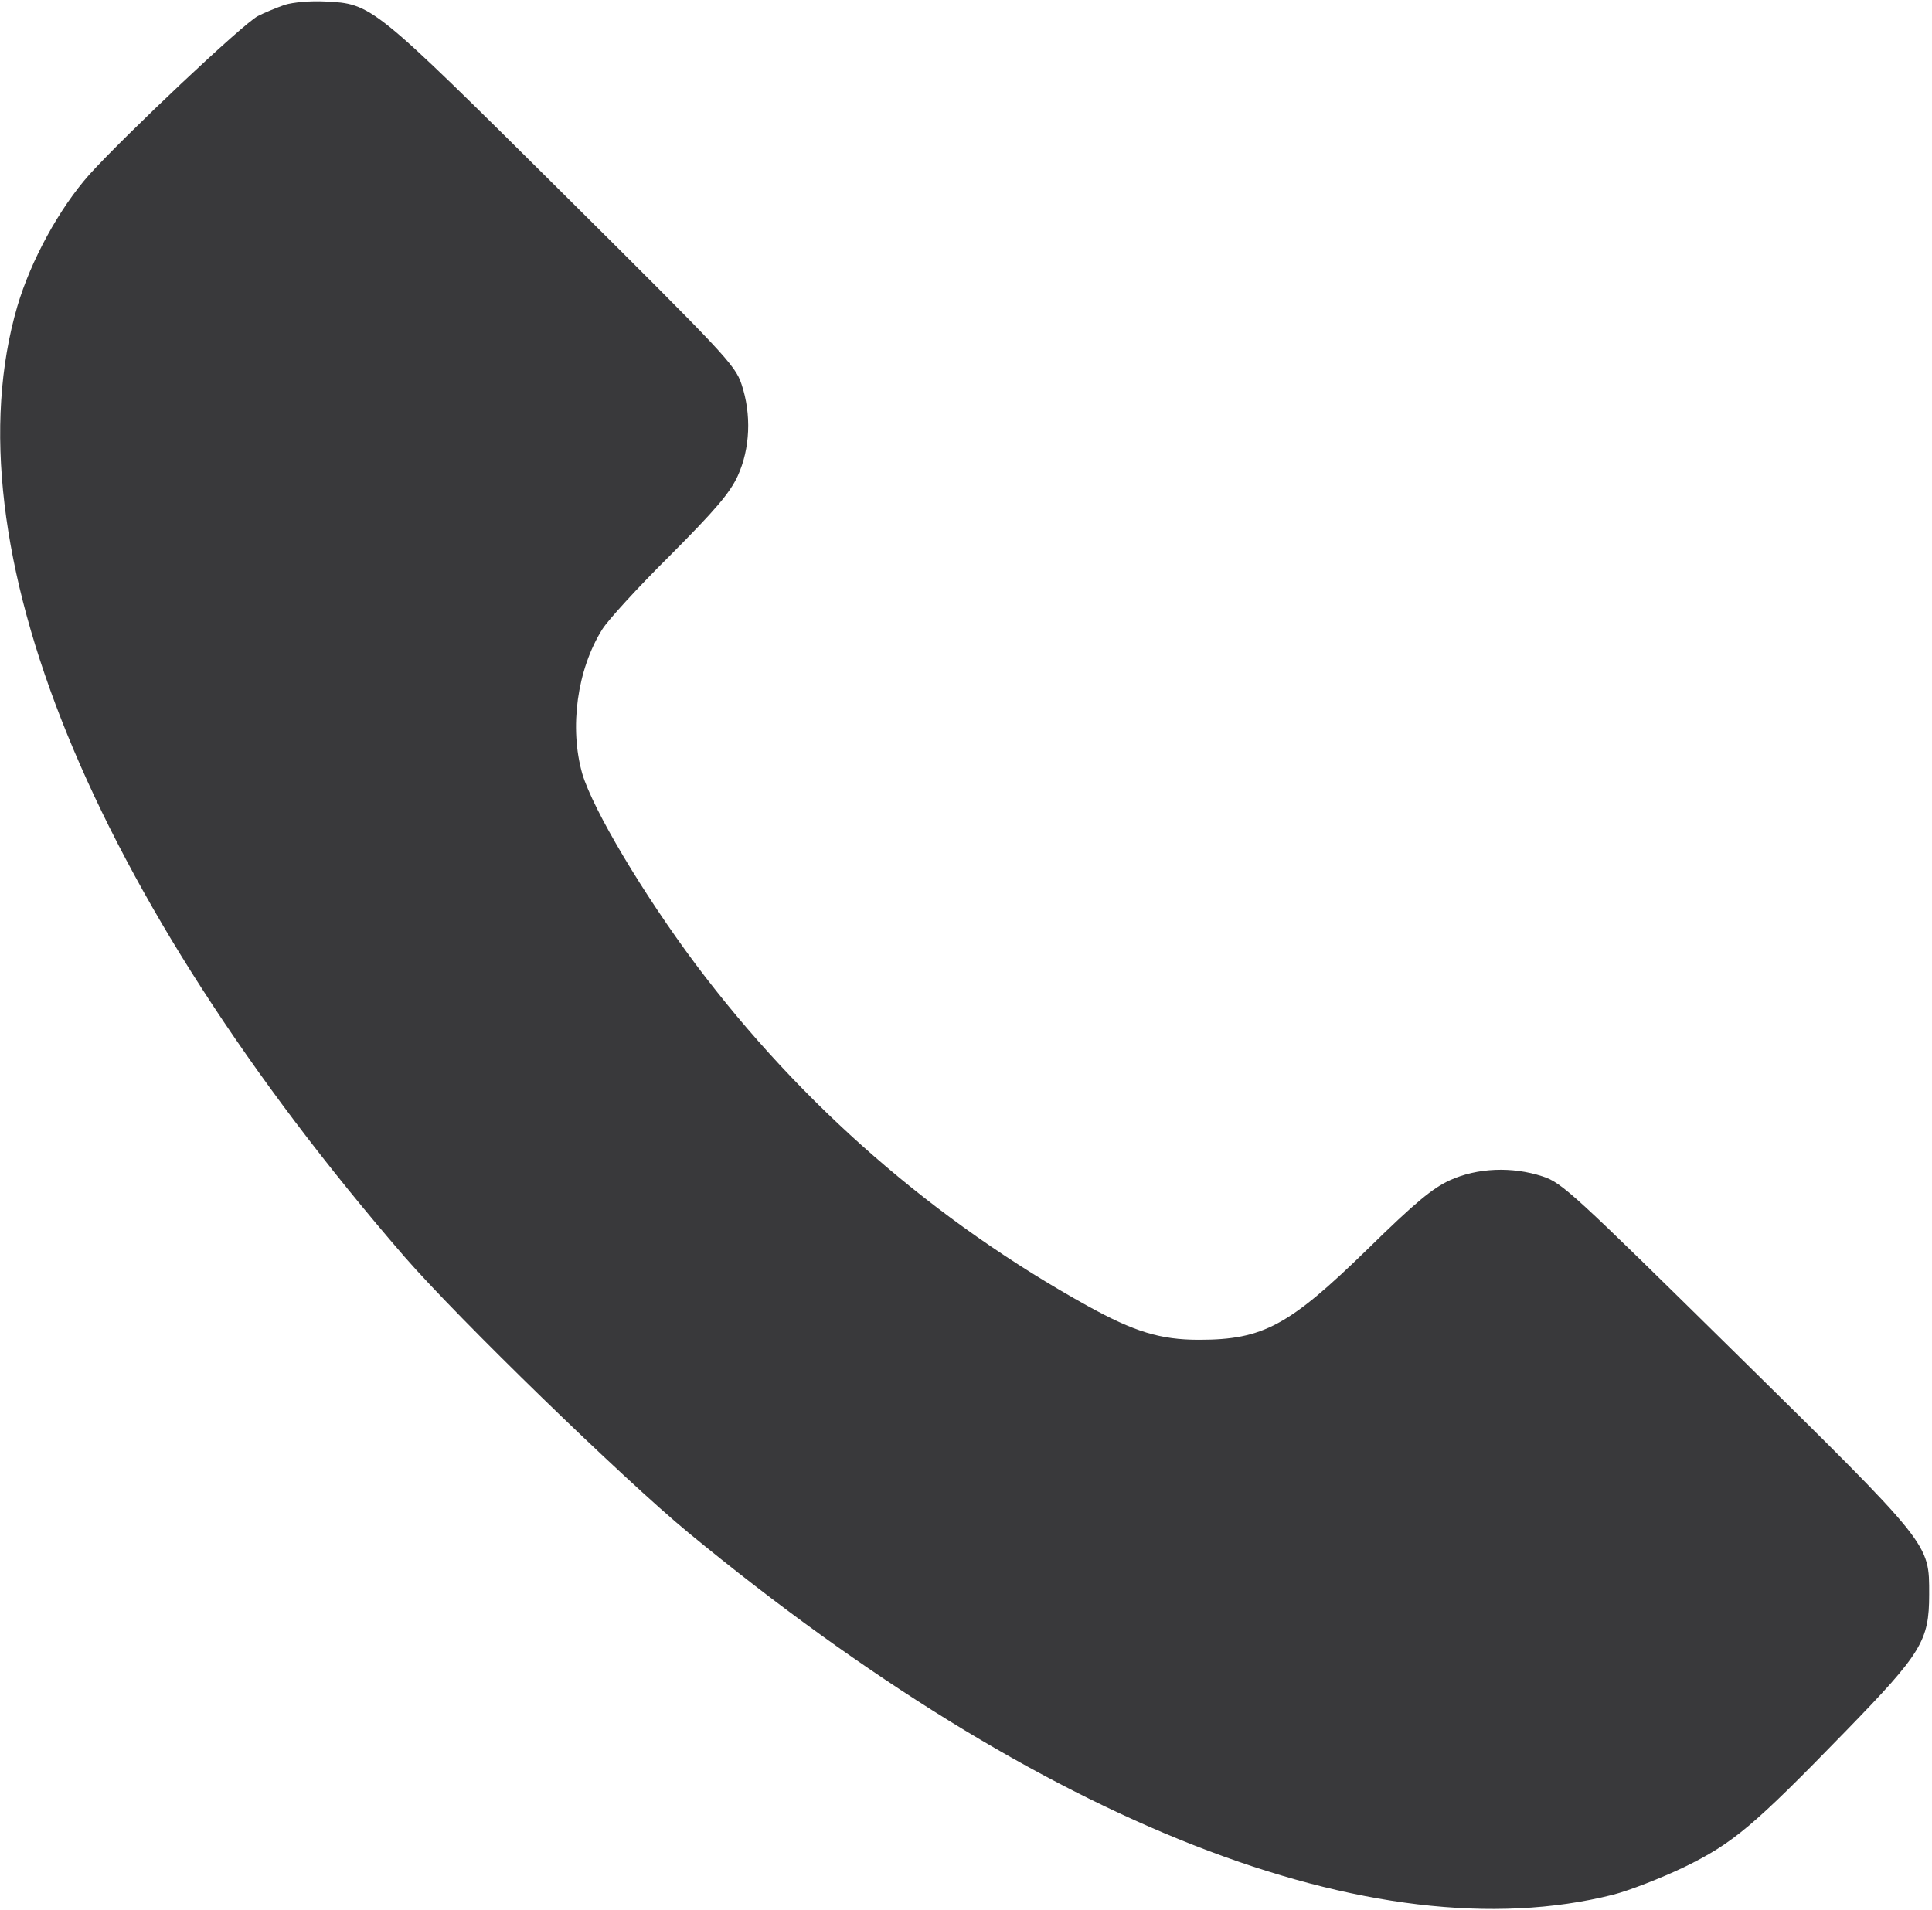 <?xml version="1.0" encoding="UTF-8"?> <svg xmlns="http://www.w3.org/2000/svg" xmlns:xlink="http://www.w3.org/1999/xlink" width="88" height="87" xml:space="preserve" overflow="hidden"><g transform="translate(-1016 -45)"><path d="M12.829 86.779C12.455 86.643 11.912 86.422 11.623 86.269 10.96 85.93 5.624 80.832 4.027 79.048 2.668 77.501 1.393 75.139 0.782 73.049-2.345 62.242 4.095 46.253 18.233 29.736 20.663 26.916 28.037 19.66 31.011 17.179 46.949 3.908 61.953-2.039 72.659 0.68 73.389 0.867 74.851 1.444 75.87 1.937 78.079 3.025 78.997 3.806 83.177 8.156 86.575 11.691 86.915 12.251 86.915 14.358 86.915 16.703 87.051 16.533 78.215 25.335 70.908 32.608 70.382 33.118 69.498 33.407 68.122 33.865 66.558 33.797 65.335 33.237 64.553 32.88 63.755 32.217 61.614 30.093 58.079 26.61 56.907 25.964 54.018 25.964 52.268 25.964 51.096 26.338 49.023 27.493 42.124 31.351 36.108 36.652 31.351 43.058 28.955 46.304 26.729 50.093 26.236 51.741 25.641 53.848 25.998 56.499 27.137 58.334 27.374 58.725 28.734 60.237 30.178 61.682 32.234 63.772 32.88 64.536 33.237 65.318 33.797 66.558 33.865 68.122 33.407 69.498 33.118 70.382 32.608 70.908 25.335 78.215 16.771 86.813 16.754 86.83 14.647 86.932 13.985 86.966 13.22 86.898 12.829 86.779Z" fill="#39393B" transform="matrix(1.011 0 0 -1 1016 132)"></path></g></svg> 